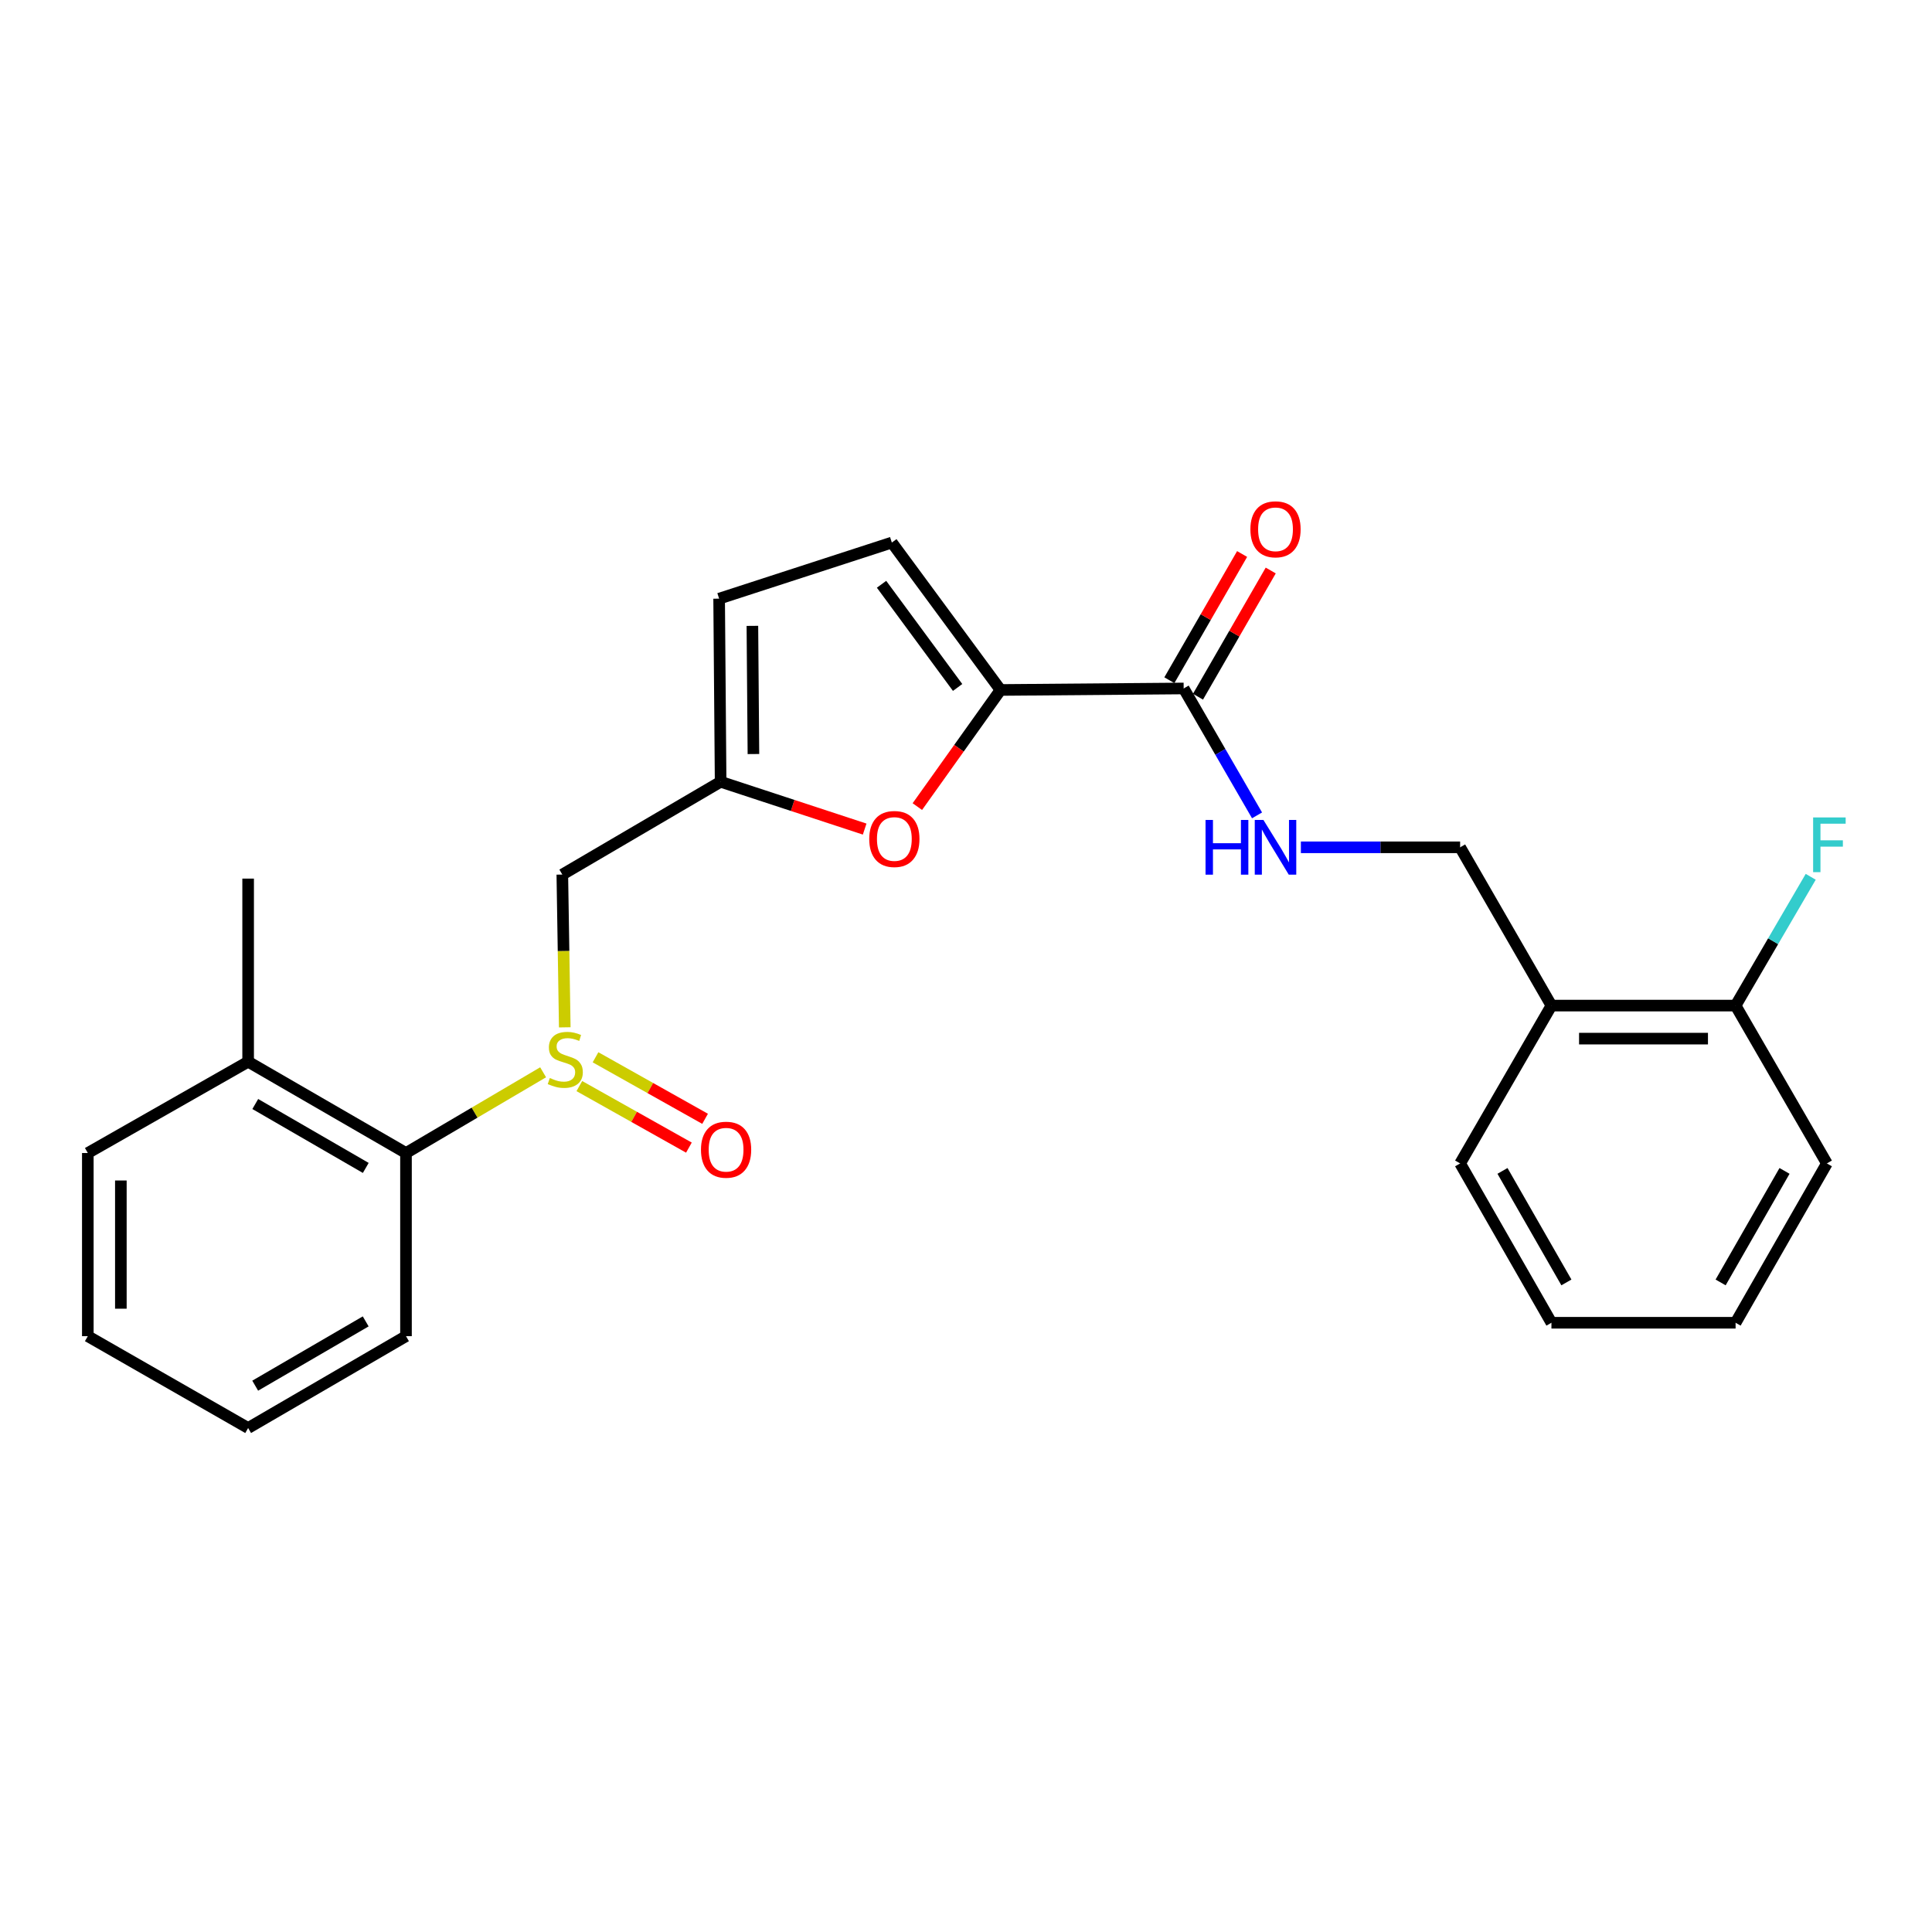 <?xml version='1.0' encoding='iso-8859-1'?>
<svg version='1.1' baseProfile='full'
              xmlns='http://www.w3.org/2000/svg'
                      xmlns:rdkit='http://www.rdkit.org/xml'
                      xmlns:xlink='http://www.w3.org/1999/xlink'
                  xml:space='preserve'
width='1000px' height='1000px' viewBox='0 0 1000 1000'>
<!-- END OF HEADER -->
<rect style='opacity:1.0;fill:#FFFFFF;stroke:none' width='1000' height='1000' x='0' y='0'> </rect>
<path class='bond-4' d='M 292.323,531.749 L 291.69,492.212' style='fill:none;fill-rule:evenodd;stroke:#CCCC00;stroke-width:6px;stroke-linecap:butt;stroke-linejoin:miter;stroke-opacity:1' />
<path class='bond-4' d='M 291.69,492.212 L 291.057,452.674' style='fill:none;fill-rule:evenodd;stroke:#000000;stroke-width:6px;stroke-linecap:butt;stroke-linejoin:miter;stroke-opacity:1' />
<path class='bond-6' d='M 281.115,555.014 L 245.627,575.908' style='fill:none;fill-rule:evenodd;stroke:#CCCC00;stroke-width:6px;stroke-linecap:butt;stroke-linejoin:miter;stroke-opacity:1' />
<path class='bond-6' d='M 245.627,575.908 L 210.14,596.802' style='fill:none;fill-rule:evenodd;stroke:#000000;stroke-width:6px;stroke-linecap:butt;stroke-linejoin:miter;stroke-opacity:1' />
<path class='bond-10' d='M 299.867,562.154 L 328.222,578.079' style='fill:none;fill-rule:evenodd;stroke:#CCCC00;stroke-width:6px;stroke-linecap:butt;stroke-linejoin:miter;stroke-opacity:1' />
<path class='bond-10' d='M 328.222,578.079 L 356.578,594.004' style='fill:none;fill-rule:evenodd;stroke:#FF0000;stroke-width:6px;stroke-linecap:butt;stroke-linejoin:miter;stroke-opacity:1' />
<path class='bond-10' d='M 308.24,547.245 L 336.596,563.17' style='fill:none;fill-rule:evenodd;stroke:#CCCC00;stroke-width:6px;stroke-linecap:butt;stroke-linejoin:miter;stroke-opacity:1' />
<path class='bond-10' d='M 336.596,563.17 L 364.951,579.096' style='fill:none;fill-rule:evenodd;stroke:#FF0000;stroke-width:6px;stroke-linecap:butt;stroke-linejoin:miter;stroke-opacity:1' />
<path class='bond-0' d='M 517.861,357.127 L 496.337,387.31' style='fill:none;fill-rule:evenodd;stroke:#000000;stroke-width:6px;stroke-linecap:butt;stroke-linejoin:miter;stroke-opacity:1' />
<path class='bond-0' d='M 496.337,387.31 L 474.814,417.493' style='fill:none;fill-rule:evenodd;stroke:#FF0000;stroke-width:6px;stroke-linecap:butt;stroke-linejoin:miter;stroke-opacity:1' />
<path class='bond-3' d='M 517.861,357.127 L 612.667,356.348' style='fill:none;fill-rule:evenodd;stroke:#000000;stroke-width:6px;stroke-linecap:butt;stroke-linejoin:miter;stroke-opacity:1' />
<path class='bond-26' d='M 517.861,357.127 L 461.613,280.826' style='fill:none;fill-rule:evenodd;stroke:#000000;stroke-width:6px;stroke-linecap:butt;stroke-linejoin:miter;stroke-opacity:1' />
<path class='bond-26' d='M 495.66,355.828 L 456.287,302.418' style='fill:none;fill-rule:evenodd;stroke:#000000;stroke-width:6px;stroke-linecap:butt;stroke-linejoin:miter;stroke-opacity:1' />
<path class='bond-1' d='M 447.549,429.132 L 410.27,416.888' style='fill:none;fill-rule:evenodd;stroke:#FF0000;stroke-width:6px;stroke-linecap:butt;stroke-linejoin:miter;stroke-opacity:1' />
<path class='bond-1' d='M 410.27,416.888 L 372.992,404.644' style='fill:none;fill-rule:evenodd;stroke:#000000;stroke-width:6px;stroke-linecap:butt;stroke-linejoin:miter;stroke-opacity:1' />
<path class='bond-2' d='M 372.992,404.644 L 291.057,452.674' style='fill:none;fill-rule:evenodd;stroke:#000000;stroke-width:6px;stroke-linecap:butt;stroke-linejoin:miter;stroke-opacity:1' />
<path class='bond-8' d='M 372.992,404.644 L 372.222,309.867' style='fill:none;fill-rule:evenodd;stroke:#000000;stroke-width:6px;stroke-linecap:butt;stroke-linejoin:miter;stroke-opacity:1' />
<path class='bond-8' d='M 389.975,390.289 L 389.436,323.945' style='fill:none;fill-rule:evenodd;stroke:#000000;stroke-width:6px;stroke-linecap:butt;stroke-linejoin:miter;stroke-opacity:1' />
<path class='bond-7' d='M 612.667,356.348 L 631.655,389.191' style='fill:none;fill-rule:evenodd;stroke:#000000;stroke-width:6px;stroke-linecap:butt;stroke-linejoin:miter;stroke-opacity:1' />
<path class='bond-7' d='M 631.655,389.191 L 650.643,422.033' style='fill:none;fill-rule:evenodd;stroke:#0000FF;stroke-width:6px;stroke-linecap:butt;stroke-linejoin:miter;stroke-opacity:1' />
<path class='bond-12' d='M 620.074,360.618 L 638.902,327.955' style='fill:none;fill-rule:evenodd;stroke:#000000;stroke-width:6px;stroke-linecap:butt;stroke-linejoin:miter;stroke-opacity:1' />
<path class='bond-12' d='M 638.902,327.955 L 657.73,295.292' style='fill:none;fill-rule:evenodd;stroke:#FF0000;stroke-width:6px;stroke-linecap:butt;stroke-linejoin:miter;stroke-opacity:1' />
<path class='bond-12' d='M 605.26,352.079 L 624.088,319.415' style='fill:none;fill-rule:evenodd;stroke:#000000;stroke-width:6px;stroke-linecap:butt;stroke-linejoin:miter;stroke-opacity:1' />
<path class='bond-12' d='M 624.088,319.415 L 642.916,286.752' style='fill:none;fill-rule:evenodd;stroke:#FF0000;stroke-width:6px;stroke-linecap:butt;stroke-linejoin:miter;stroke-opacity:1' />
<path class='bond-5' d='M 461.613,280.826 L 372.222,309.867' style='fill:none;fill-rule:evenodd;stroke:#000000;stroke-width:6px;stroke-linecap:butt;stroke-linejoin:miter;stroke-opacity:1' />
<path class='bond-14' d='M 210.14,596.802 L 128.434,549.542' style='fill:none;fill-rule:evenodd;stroke:#000000;stroke-width:6px;stroke-linecap:butt;stroke-linejoin:miter;stroke-opacity:1' />
<path class='bond-14' d='M 189.322,604.515 L 132.128,571.433' style='fill:none;fill-rule:evenodd;stroke:#000000;stroke-width:6px;stroke-linecap:butt;stroke-linejoin:miter;stroke-opacity:1' />
<path class='bond-16' d='M 210.14,596.802 L 210.14,691.599' style='fill:none;fill-rule:evenodd;stroke:#000000;stroke-width:6px;stroke-linecap:butt;stroke-linejoin:miter;stroke-opacity:1' />
<path class='bond-11' d='M 673.332,438.567 L 714.545,438.567' style='fill:none;fill-rule:evenodd;stroke:#0000FF;stroke-width:6px;stroke-linecap:butt;stroke-linejoin:miter;stroke-opacity:1' />
<path class='bond-11' d='M 714.545,438.567 L 755.759,438.567' style='fill:none;fill-rule:evenodd;stroke:#000000;stroke-width:6px;stroke-linecap:butt;stroke-linejoin:miter;stroke-opacity:1' />
<path class='bond-9' d='M 803.02,520.492 L 755.759,438.567' style='fill:none;fill-rule:evenodd;stroke:#000000;stroke-width:6px;stroke-linecap:butt;stroke-linejoin:miter;stroke-opacity:1' />
<path class='bond-13' d='M 803.02,520.492 L 898.339,520.492' style='fill:none;fill-rule:evenodd;stroke:#000000;stroke-width:6px;stroke-linecap:butt;stroke-linejoin:miter;stroke-opacity:1' />
<path class='bond-13' d='M 817.318,537.591 L 884.041,537.591' style='fill:none;fill-rule:evenodd;stroke:#000000;stroke-width:6px;stroke-linecap:butt;stroke-linejoin:miter;stroke-opacity:1' />
<path class='bond-17' d='M 803.02,520.492 L 755.759,602.189' style='fill:none;fill-rule:evenodd;stroke:#000000;stroke-width:6px;stroke-linecap:butt;stroke-linejoin:miter;stroke-opacity:1' />
<path class='bond-15' d='M 898.339,520.492 L 917.782,487.163' style='fill:none;fill-rule:evenodd;stroke:#000000;stroke-width:6px;stroke-linecap:butt;stroke-linejoin:miter;stroke-opacity:1' />
<path class='bond-15' d='M 917.782,487.163 L 937.226,453.835' style='fill:none;fill-rule:evenodd;stroke:#33CCCC;stroke-width:6px;stroke-linecap:butt;stroke-linejoin:miter;stroke-opacity:1' />
<path class='bond-19' d='M 898.339,520.492 L 945.59,602.189' style='fill:none;fill-rule:evenodd;stroke:#000000;stroke-width:6px;stroke-linecap:butt;stroke-linejoin:miter;stroke-opacity:1' />
<path class='bond-18' d='M 128.434,549.542 L 128.434,454.764' style='fill:none;fill-rule:evenodd;stroke:#000000;stroke-width:6px;stroke-linecap:butt;stroke-linejoin:miter;stroke-opacity:1' />
<path class='bond-20' d='M 128.434,549.542 L 45.455,596.802' style='fill:none;fill-rule:evenodd;stroke:#000000;stroke-width:6px;stroke-linecap:butt;stroke-linejoin:miter;stroke-opacity:1' />
<path class='bond-21' d='M 210.14,691.599 L 128.434,739.135' style='fill:none;fill-rule:evenodd;stroke:#000000;stroke-width:6px;stroke-linecap:butt;stroke-linejoin:miter;stroke-opacity:1' />
<path class='bond-21' d='M 189.285,683.95 L 132.091,717.225' style='fill:none;fill-rule:evenodd;stroke:#000000;stroke-width:6px;stroke-linecap:butt;stroke-linejoin:miter;stroke-opacity:1' />
<path class='bond-22' d='M 755.759,602.189 L 803.02,684.655' style='fill:none;fill-rule:evenodd;stroke:#000000;stroke-width:6px;stroke-linecap:butt;stroke-linejoin:miter;stroke-opacity:1' />
<path class='bond-22' d='M 777.684,606.056 L 810.766,663.783' style='fill:none;fill-rule:evenodd;stroke:#000000;stroke-width:6px;stroke-linecap:butt;stroke-linejoin:miter;stroke-opacity:1' />
<path class='bond-27' d='M 945.59,602.189 L 898.339,684.655' style='fill:none;fill-rule:evenodd;stroke:#000000;stroke-width:6px;stroke-linecap:butt;stroke-linejoin:miter;stroke-opacity:1' />
<path class='bond-27' d='M 923.666,606.058 L 890.59,663.784' style='fill:none;fill-rule:evenodd;stroke:#000000;stroke-width:6px;stroke-linecap:butt;stroke-linejoin:miter;stroke-opacity:1' />
<path class='bond-25' d='M 45.455,596.802 L 45.455,691.599' style='fill:none;fill-rule:evenodd;stroke:#000000;stroke-width:6px;stroke-linecap:butt;stroke-linejoin:miter;stroke-opacity:1' />
<path class='bond-25' d='M 62.554,611.022 L 62.554,677.38' style='fill:none;fill-rule:evenodd;stroke:#000000;stroke-width:6px;stroke-linecap:butt;stroke-linejoin:miter;stroke-opacity:1' />
<path class='bond-23' d='M 128.434,739.135 L 45.455,691.599' style='fill:none;fill-rule:evenodd;stroke:#000000;stroke-width:6px;stroke-linecap:butt;stroke-linejoin:miter;stroke-opacity:1' />
<path class='bond-24' d='M 803.02,684.655 L 898.339,684.655' style='fill:none;fill-rule:evenodd;stroke:#000000;stroke-width:6px;stroke-linecap:butt;stroke-linejoin:miter;stroke-opacity:1' />
<path  class='atom-0' d='M 284.587 557.979
Q 284.907 558.099, 286.227 558.659
Q 287.547 559.219, 288.987 559.579
Q 290.467 559.899, 291.907 559.899
Q 294.587 559.899, 296.147 558.619
Q 297.707 557.299, 297.707 555.019
Q 297.707 553.459, 296.907 552.499
Q 296.147 551.539, 294.947 551.019
Q 293.747 550.499, 291.747 549.899
Q 289.227 549.139, 287.707 548.419
Q 286.227 547.699, 285.147 546.179
Q 284.107 544.659, 284.107 542.099
Q 284.107 538.539, 286.507 536.339
Q 288.947 534.139, 293.747 534.139
Q 297.027 534.139, 300.747 535.699
L 299.827 538.779
Q 296.427 537.379, 293.867 537.379
Q 291.107 537.379, 289.587 538.539
Q 288.067 539.659, 288.107 541.619
Q 288.107 543.139, 288.867 544.059
Q 289.667 544.979, 290.787 545.499
Q 291.947 546.019, 293.867 546.619
Q 296.427 547.419, 297.947 548.219
Q 299.467 549.019, 300.547 550.659
Q 301.667 552.259, 301.667 555.019
Q 301.667 558.939, 299.027 561.059
Q 296.427 563.139, 292.067 563.139
Q 289.547 563.139, 287.627 562.579
Q 285.747 562.059, 283.507 561.139
L 284.587 557.979
' fill='#CCCC00'/>
<path  class='atom-2' d='M 449.915 434.259
Q 449.915 427.459, 453.275 423.659
Q 456.635 419.859, 462.915 419.859
Q 469.195 419.859, 472.555 423.659
Q 475.915 427.459, 475.915 434.259
Q 475.915 441.139, 472.515 445.059
Q 469.115 448.939, 462.915 448.939
Q 456.675 448.939, 453.275 445.059
Q 449.915 441.179, 449.915 434.259
M 462.915 445.739
Q 467.235 445.739, 469.555 442.859
Q 471.915 439.939, 471.915 434.259
Q 471.915 428.699, 469.555 425.899
Q 467.235 423.059, 462.915 423.059
Q 458.595 423.059, 456.235 425.859
Q 453.915 428.659, 453.915 434.259
Q 453.915 439.979, 456.235 442.859
Q 458.595 445.739, 462.915 445.739
' fill='#FF0000'/>
<path  class='atom-8' d='M 623.983 424.407
L 627.823 424.407
L 627.823 436.447
L 642.303 436.447
L 642.303 424.407
L 646.143 424.407
L 646.143 452.727
L 642.303 452.727
L 642.303 439.647
L 627.823 439.647
L 627.823 452.727
L 623.983 452.727
L 623.983 424.407
' fill='#0000FF'/>
<path  class='atom-8' d='M 653.943 424.407
L 663.223 439.407
Q 664.143 440.887, 665.623 443.567
Q 667.103 446.247, 667.183 446.407
L 667.183 424.407
L 670.943 424.407
L 670.943 452.727
L 667.063 452.727
L 657.103 436.327
Q 655.943 434.407, 654.703 432.207
Q 653.503 430.007, 653.143 429.327
L 653.143 452.727
L 649.463 452.727
L 649.463 424.407
L 653.943 424.407
' fill='#0000FF'/>
<path  class='atom-11' d='M 362.822 595.087
Q 362.822 588.287, 366.182 584.487
Q 369.542 580.687, 375.822 580.687
Q 382.102 580.687, 385.462 584.487
Q 388.822 588.287, 388.822 595.087
Q 388.822 601.967, 385.422 605.887
Q 382.022 609.767, 375.822 609.767
Q 369.582 609.767, 366.182 605.887
Q 362.822 602.007, 362.822 595.087
M 375.822 606.567
Q 380.142 606.567, 382.462 603.687
Q 384.822 600.767, 384.822 595.087
Q 384.822 589.527, 382.462 586.727
Q 380.142 583.887, 375.822 583.887
Q 371.502 583.887, 369.142 586.687
Q 366.822 589.487, 366.822 595.087
Q 366.822 600.807, 369.142 603.687
Q 371.502 606.567, 375.822 606.567
' fill='#FF0000'/>
<path  class='atom-13' d='M 647.203 273.962
Q 647.203 267.162, 650.563 263.362
Q 653.923 259.562, 660.203 259.562
Q 666.483 259.562, 669.843 263.362
Q 673.203 267.162, 673.203 273.962
Q 673.203 280.842, 669.803 284.762
Q 666.403 288.642, 660.203 288.642
Q 653.963 288.642, 650.563 284.762
Q 647.203 280.882, 647.203 273.962
M 660.203 285.442
Q 664.523 285.442, 666.843 282.562
Q 669.203 279.642, 669.203 273.962
Q 669.203 268.402, 666.843 265.602
Q 664.523 262.762, 660.203 262.762
Q 655.883 262.762, 653.523 265.562
Q 651.203 268.362, 651.203 273.962
Q 651.203 279.682, 653.523 282.562
Q 655.883 285.442, 660.203 285.442
' fill='#FF0000'/>
<path  class='atom-16' d='M 938.471 423.106
L 955.311 423.106
L 955.311 426.346
L 942.271 426.346
L 942.271 434.946
L 953.871 434.946
L 953.871 438.226
L 942.271 438.226
L 942.271 451.426
L 938.471 451.426
L 938.471 423.106
' fill='#33CCCC'/>
</svg>
